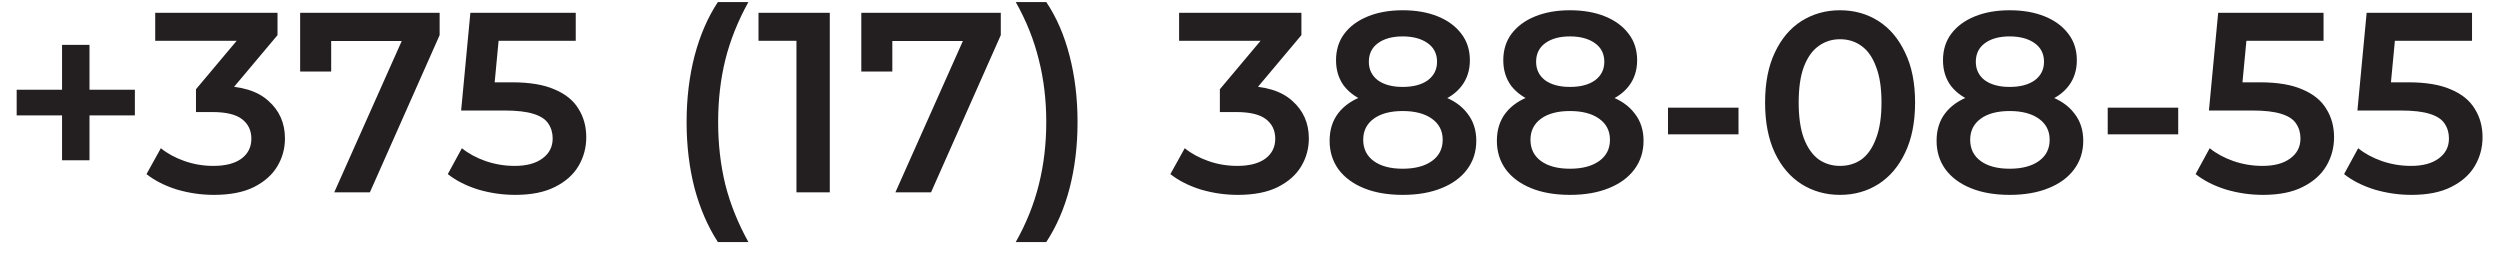 <?xml version="1.0" encoding="UTF-8"?> <svg xmlns="http://www.w3.org/2000/svg" width="117" height="12" viewBox="0 0 117 12" fill="none"><path d="M2.904 7.5V2.1H4.188V7.5H2.904ZM0.78 5.4V4.2H6.312V5.4H0.78ZM10.012 9.12C9.42 9.12 8.84 9.036 8.272 8.868C7.712 8.692 7.24 8.452 6.856 8.148L7.528 6.936C7.832 7.184 8.2 7.384 8.632 7.536C9.064 7.688 9.516 7.764 9.988 7.764C10.548 7.764 10.984 7.652 11.296 7.428C11.608 7.196 11.764 6.884 11.764 6.492C11.764 6.108 11.62 5.804 11.332 5.58C11.044 5.356 10.58 5.244 9.94 5.244H9.172V4.176L11.572 1.32L11.776 1.908H7.264V0.6H12.988V1.644L10.588 4.5L9.772 4.02H10.24C11.272 4.02 12.044 4.252 12.556 4.716C13.076 5.172 13.336 5.76 13.336 6.48C13.336 6.952 13.216 7.388 12.976 7.788C12.736 8.188 12.368 8.512 11.872 8.76C11.384 9 10.764 9.12 10.012 9.12ZM15.643 9L19.111 1.224L19.519 1.92H14.755L15.499 1.164V3.348H14.047V0.6H20.575V1.644L17.311 9H15.643ZM24.113 9.12C23.521 9.12 22.941 9.036 22.373 8.868C21.813 8.692 21.341 8.452 20.957 8.148L21.617 6.936C21.921 7.184 22.289 7.384 22.721 7.536C23.161 7.688 23.617 7.764 24.089 7.764C24.641 7.764 25.073 7.648 25.385 7.416C25.705 7.184 25.865 6.872 25.865 6.48C25.865 6.216 25.797 5.984 25.661 5.784C25.533 5.584 25.301 5.432 24.965 5.328C24.637 5.224 24.185 5.172 23.609 5.172H21.581L22.013 0.6H26.945V1.908H22.589L23.405 1.164L23.081 4.584L22.265 3.852H23.957C24.789 3.852 25.457 3.964 25.961 4.188C26.473 4.404 26.845 4.708 27.077 5.1C27.317 5.484 27.437 5.924 27.437 6.42C27.437 6.908 27.317 7.356 27.077 7.764C26.837 8.172 26.469 8.5 25.973 8.748C25.485 8.996 24.865 9.12 24.113 9.12ZM33.597 11.328C33.125 10.6 32.761 9.76 32.505 8.808C32.257 7.848 32.133 6.816 32.133 5.712C32.133 4.608 32.257 3.576 32.505 2.616C32.761 1.648 33.125 0.808 33.597 0.096H35.025C34.537 0.976 34.177 1.876 33.945 2.796C33.721 3.708 33.609 4.68 33.609 5.712C33.609 6.744 33.721 7.72 33.945 8.64C34.177 9.552 34.537 10.448 35.025 11.328H33.597ZM37.274 9V1.2L37.958 1.908H35.498V0.6H38.834V9H37.274ZM41.905 9L45.373 1.224L45.781 1.92H41.017L41.761 1.164V3.348H40.309V0.6H46.837V1.644L43.573 9H41.905ZM48.965 11.328H47.537C48.033 10.448 48.393 9.552 48.617 8.64C48.849 7.72 48.965 6.744 48.965 5.712C48.965 4.68 48.849 3.708 48.617 2.796C48.393 1.876 48.033 0.976 47.537 0.096H48.965C49.445 0.808 49.809 1.648 50.057 2.616C50.305 3.576 50.429 4.608 50.429 5.712C50.429 6.816 50.305 7.848 50.057 8.808C49.809 9.76 49.445 10.6 48.965 11.328ZM57.93 9.12C57.338 9.12 56.758 9.036 56.19 8.868C55.63 8.692 55.158 8.452 54.774 8.148L55.446 6.936C55.75 7.184 56.118 7.384 56.55 7.536C56.982 7.688 57.434 7.764 57.906 7.764C58.466 7.764 58.902 7.652 59.214 7.428C59.526 7.196 59.682 6.884 59.682 6.492C59.682 6.108 59.538 5.804 59.25 5.58C58.962 5.356 58.498 5.244 57.858 5.244H57.09V4.176L59.49 1.32L59.694 1.908H55.182V0.6H60.906V1.644L58.506 4.5L57.69 4.02H58.158C59.19 4.02 59.962 4.252 60.474 4.716C60.994 5.172 61.254 5.76 61.254 6.48C61.254 6.952 61.134 7.388 60.894 7.788C60.654 8.188 60.286 8.512 59.79 8.76C59.302 9 58.682 9.12 57.93 9.12ZM65.646 9.12C64.95 9.12 64.346 9.016 63.834 8.808C63.322 8.6 62.926 8.308 62.646 7.932C62.366 7.548 62.226 7.1 62.226 6.588C62.226 6.076 62.362 5.644 62.634 5.292C62.906 4.94 63.298 4.672 63.81 4.488C64.322 4.304 64.934 4.212 65.646 4.212C66.358 4.212 66.97 4.304 67.482 4.488C68.002 4.672 68.398 4.944 68.67 5.304C68.95 5.656 69.09 6.084 69.09 6.588C69.09 7.1 68.946 7.548 68.658 7.932C68.378 8.308 67.978 8.6 67.458 8.808C66.946 9.016 66.342 9.12 65.646 9.12ZM65.646 7.896C66.222 7.896 66.678 7.776 67.014 7.536C67.35 7.296 67.518 6.964 67.518 6.54C67.518 6.124 67.35 5.796 67.014 5.556C66.678 5.316 66.222 5.196 65.646 5.196C65.07 5.196 64.618 5.316 64.29 5.556C63.962 5.796 63.798 6.124 63.798 6.54C63.798 6.964 63.962 7.296 64.29 7.536C64.618 7.776 65.07 7.896 65.646 7.896ZM65.646 5.028C64.998 5.028 64.442 4.944 63.978 4.776C63.514 4.6 63.154 4.348 62.898 4.02C62.65 3.684 62.526 3.284 62.526 2.82C62.526 2.34 62.654 1.928 62.91 1.584C63.174 1.232 63.542 0.96 64.014 0.768C64.486 0.576 65.03 0.48 65.646 0.48C66.27 0.48 66.818 0.576 67.29 0.768C67.762 0.96 68.13 1.232 68.394 1.584C68.658 1.928 68.79 2.34 68.79 2.82C68.79 3.284 68.662 3.684 68.406 4.02C68.158 4.348 67.798 4.6 67.326 4.776C66.854 4.944 66.294 5.028 65.646 5.028ZM65.646 4.068C66.142 4.068 66.534 3.964 66.822 3.756C67.11 3.54 67.254 3.252 67.254 2.892C67.254 2.516 67.106 2.224 66.81 2.016C66.514 1.808 66.126 1.704 65.646 1.704C65.166 1.704 64.782 1.808 64.494 2.016C64.206 2.224 64.062 2.516 64.062 2.892C64.062 3.252 64.202 3.54 64.482 3.756C64.77 3.964 65.158 4.068 65.646 4.068ZM73.474 9.12C72.778 9.12 72.174 9.016 71.662 8.808C71.15 8.6 70.754 8.308 70.474 7.932C70.194 7.548 70.054 7.1 70.054 6.588C70.054 6.076 70.19 5.644 70.462 5.292C70.734 4.94 71.126 4.672 71.638 4.488C72.15 4.304 72.762 4.212 73.474 4.212C74.186 4.212 74.798 4.304 75.31 4.488C75.83 4.672 76.226 4.944 76.498 5.304C76.778 5.656 76.918 6.084 76.918 6.588C76.918 7.1 76.774 7.548 76.486 7.932C76.206 8.308 75.806 8.6 75.286 8.808C74.774 9.016 74.17 9.12 73.474 9.12ZM73.474 7.896C74.05 7.896 74.506 7.776 74.842 7.536C75.178 7.296 75.346 6.964 75.346 6.54C75.346 6.124 75.178 5.796 74.842 5.556C74.506 5.316 74.05 5.196 73.474 5.196C72.898 5.196 72.446 5.316 72.118 5.556C71.79 5.796 71.626 6.124 71.626 6.54C71.626 6.964 71.79 7.296 72.118 7.536C72.446 7.776 72.898 7.896 73.474 7.896ZM73.474 5.028C72.826 5.028 72.27 4.944 71.806 4.776C71.342 4.6 70.982 4.348 70.726 4.02C70.478 3.684 70.354 3.284 70.354 2.82C70.354 2.34 70.482 1.928 70.738 1.584C71.002 1.232 71.37 0.96 71.842 0.768C72.314 0.576 72.858 0.48 73.474 0.48C74.098 0.48 74.646 0.576 75.118 0.768C75.59 0.96 75.958 1.232 76.222 1.584C76.486 1.928 76.618 2.34 76.618 2.82C76.618 3.284 76.49 3.684 76.234 4.02C75.986 4.348 75.626 4.6 75.154 4.776C74.682 4.944 74.122 5.028 73.474 5.028ZM73.474 4.068C73.97 4.068 74.362 3.964 74.65 3.756C74.938 3.54 75.082 3.252 75.082 2.892C75.082 2.516 74.934 2.224 74.638 2.016C74.342 1.808 73.954 1.704 73.474 1.704C72.994 1.704 72.61 1.808 72.322 2.016C72.034 2.224 71.89 2.516 71.89 2.892C71.89 3.252 72.03 3.54 72.31 3.756C72.598 3.964 72.986 4.068 73.474 4.068ZM78.062 6.288V5.04H81.362V6.288H78.062ZM86.11 9.12C85.446 9.12 84.846 8.952 84.31 8.616C83.782 8.28 83.366 7.792 83.062 7.152C82.758 6.504 82.606 5.72 82.606 4.8C82.606 3.88 82.758 3.1 83.062 2.46C83.366 1.812 83.782 1.32 84.31 0.984C84.846 0.648 85.446 0.48 86.11 0.48C86.782 0.48 87.382 0.648 87.91 0.984C88.438 1.32 88.854 1.812 89.158 2.46C89.47 3.1 89.626 3.88 89.626 4.8C89.626 5.72 89.47 6.504 89.158 7.152C88.854 7.792 88.438 8.28 87.91 8.616C87.382 8.952 86.782 9.12 86.11 9.12ZM86.11 7.764C86.502 7.764 86.842 7.66 87.13 7.452C87.418 7.236 87.642 6.908 87.802 6.468C87.97 6.028 88.054 5.472 88.054 4.8C88.054 4.12 87.97 3.564 87.802 3.132C87.642 2.692 87.418 2.368 87.13 2.16C86.842 1.944 86.502 1.836 86.11 1.836C85.734 1.836 85.398 1.944 85.102 2.16C84.814 2.368 84.586 2.692 84.418 3.132C84.258 3.564 84.178 4.12 84.178 4.8C84.178 5.472 84.258 6.028 84.418 6.468C84.586 6.908 84.814 7.236 85.102 7.452C85.398 7.66 85.734 7.764 86.11 7.764ZM94.052 9.12C93.356 9.12 92.752 9.016 92.24 8.808C91.728 8.6 91.332 8.308 91.052 7.932C90.772 7.548 90.632 7.1 90.632 6.588C90.632 6.076 90.768 5.644 91.04 5.292C91.312 4.94 91.704 4.672 92.216 4.488C92.728 4.304 93.34 4.212 94.052 4.212C94.764 4.212 95.376 4.304 95.888 4.488C96.408 4.672 96.804 4.944 97.076 5.304C97.356 5.656 97.496 6.084 97.496 6.588C97.496 7.1 97.352 7.548 97.064 7.932C96.784 8.308 96.384 8.6 95.864 8.808C95.352 9.016 94.748 9.12 94.052 9.12ZM94.052 7.896C94.628 7.896 95.084 7.776 95.42 7.536C95.756 7.296 95.924 6.964 95.924 6.54C95.924 6.124 95.756 5.796 95.42 5.556C95.084 5.316 94.628 5.196 94.052 5.196C93.476 5.196 93.024 5.316 92.696 5.556C92.368 5.796 92.204 6.124 92.204 6.54C92.204 6.964 92.368 7.296 92.696 7.536C93.024 7.776 93.476 7.896 94.052 7.896ZM94.052 5.028C93.404 5.028 92.848 4.944 92.384 4.776C91.92 4.6 91.56 4.348 91.304 4.02C91.056 3.684 90.932 3.284 90.932 2.82C90.932 2.34 91.06 1.928 91.316 1.584C91.58 1.232 91.948 0.96 92.42 0.768C92.892 0.576 93.436 0.48 94.052 0.48C94.676 0.48 95.224 0.576 95.696 0.768C96.168 0.96 96.536 1.232 96.8 1.584C97.064 1.928 97.196 2.34 97.196 2.82C97.196 3.284 97.068 3.684 96.812 4.02C96.564 4.348 96.204 4.6 95.732 4.776C95.26 4.944 94.7 5.028 94.052 5.028ZM94.052 4.068C94.548 4.068 94.94 3.964 95.228 3.756C95.516 3.54 95.66 3.252 95.66 2.892C95.66 2.516 95.512 2.224 95.216 2.016C94.92 1.808 94.532 1.704 94.052 1.704C93.572 1.704 93.188 1.808 92.9 2.016C92.612 2.224 92.468 2.516 92.468 2.892C92.468 3.252 92.608 3.54 92.888 3.756C93.176 3.964 93.564 4.068 94.052 4.068ZM98.641 6.288V5.04H101.94V6.288H98.641ZM105.91 9.12C105.318 9.12 104.738 9.036 104.17 8.868C103.61 8.692 103.138 8.452 102.754 8.148L103.414 6.936C103.718 7.184 104.086 7.384 104.518 7.536C104.958 7.688 105.414 7.764 105.886 7.764C106.438 7.764 106.87 7.648 107.182 7.416C107.502 7.184 107.662 6.872 107.662 6.48C107.662 6.216 107.594 5.984 107.458 5.784C107.33 5.584 107.098 5.432 106.762 5.328C106.434 5.224 105.982 5.172 105.406 5.172H103.378L103.81 0.6H108.742V1.908H104.386L105.202 1.164L104.878 4.584L104.062 3.852H105.754C106.586 3.852 107.254 3.964 107.758 4.188C108.27 4.404 108.642 4.708 108.874 5.1C109.114 5.484 109.234 5.924 109.234 6.42C109.234 6.908 109.114 7.356 108.874 7.764C108.634 8.172 108.266 8.5 107.77 8.748C107.282 8.996 106.662 9.12 105.91 9.12ZM112.859 9.12C112.267 9.12 111.687 9.036 111.119 8.868C110.559 8.692 110.087 8.452 109.703 8.148L110.363 6.936C110.667 7.184 111.035 7.384 111.467 7.536C111.907 7.688 112.363 7.764 112.835 7.764C113.387 7.764 113.819 7.648 114.131 7.416C114.451 7.184 114.611 6.872 114.611 6.48C114.611 6.216 114.543 5.984 114.407 5.784C114.279 5.584 114.047 5.432 113.711 5.328C113.383 5.224 112.931 5.172 112.355 5.172H110.327L110.759 0.6H115.691V1.908H111.335L112.151 1.164L111.827 4.584L111.011 3.852H112.703C113.535 3.852 114.203 3.964 114.707 4.188C115.219 4.404 115.591 4.708 115.823 5.1C116.063 5.484 116.183 5.924 116.183 6.42C116.183 6.908 116.063 7.356 115.823 7.764C115.583 8.172 115.215 8.5 114.719 8.748C114.231 8.996 113.611 9.12 112.859 9.12Z" fill="#231F20"></path></svg> 
